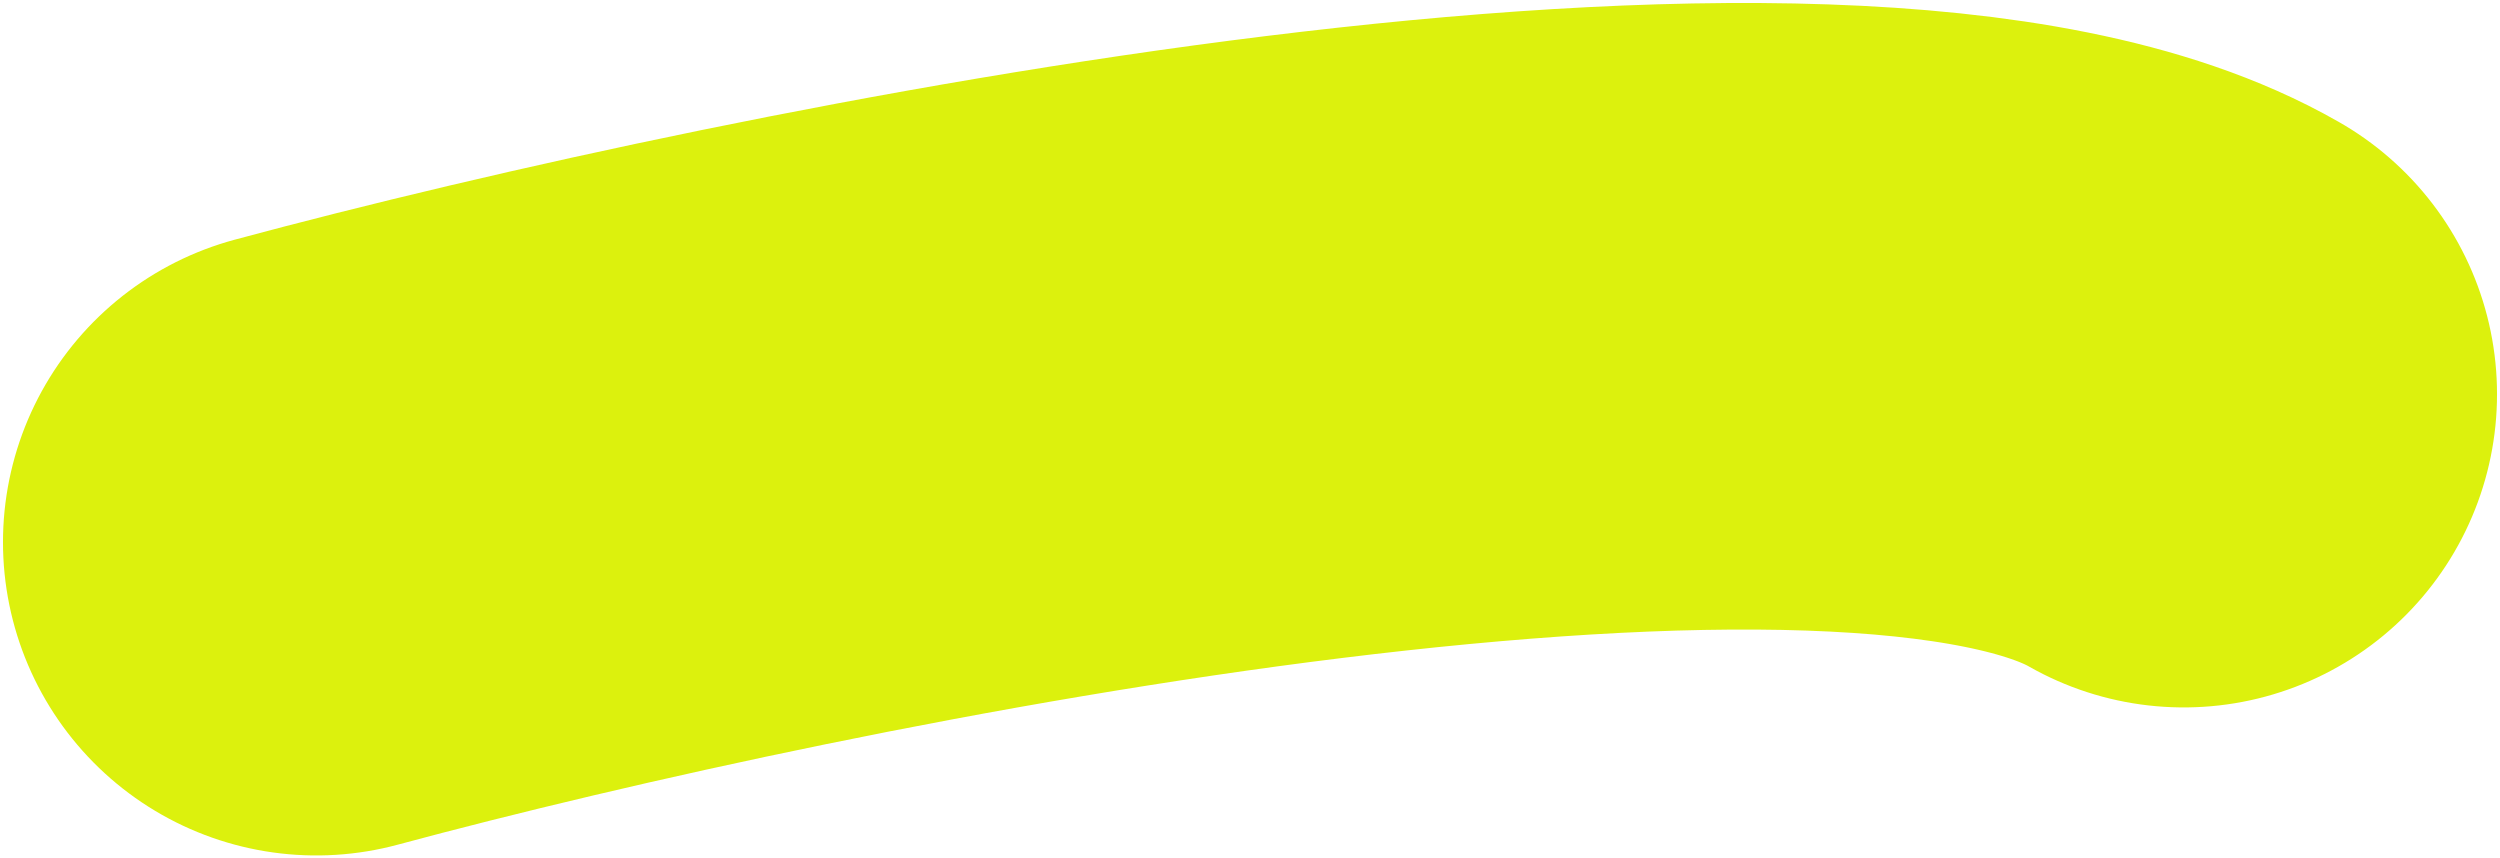 <?xml version="1.0" encoding="UTF-8"?> <svg xmlns="http://www.w3.org/2000/svg" width="166" height="57" viewBox="0 0 166 57" fill="none"> <path d="M21 36C53 27.378 122.6 13.341 145 26.171" stroke="#DCF10D" stroke-width="41.604" stroke-linecap="round" stroke-linejoin="round"></path> </svg> 